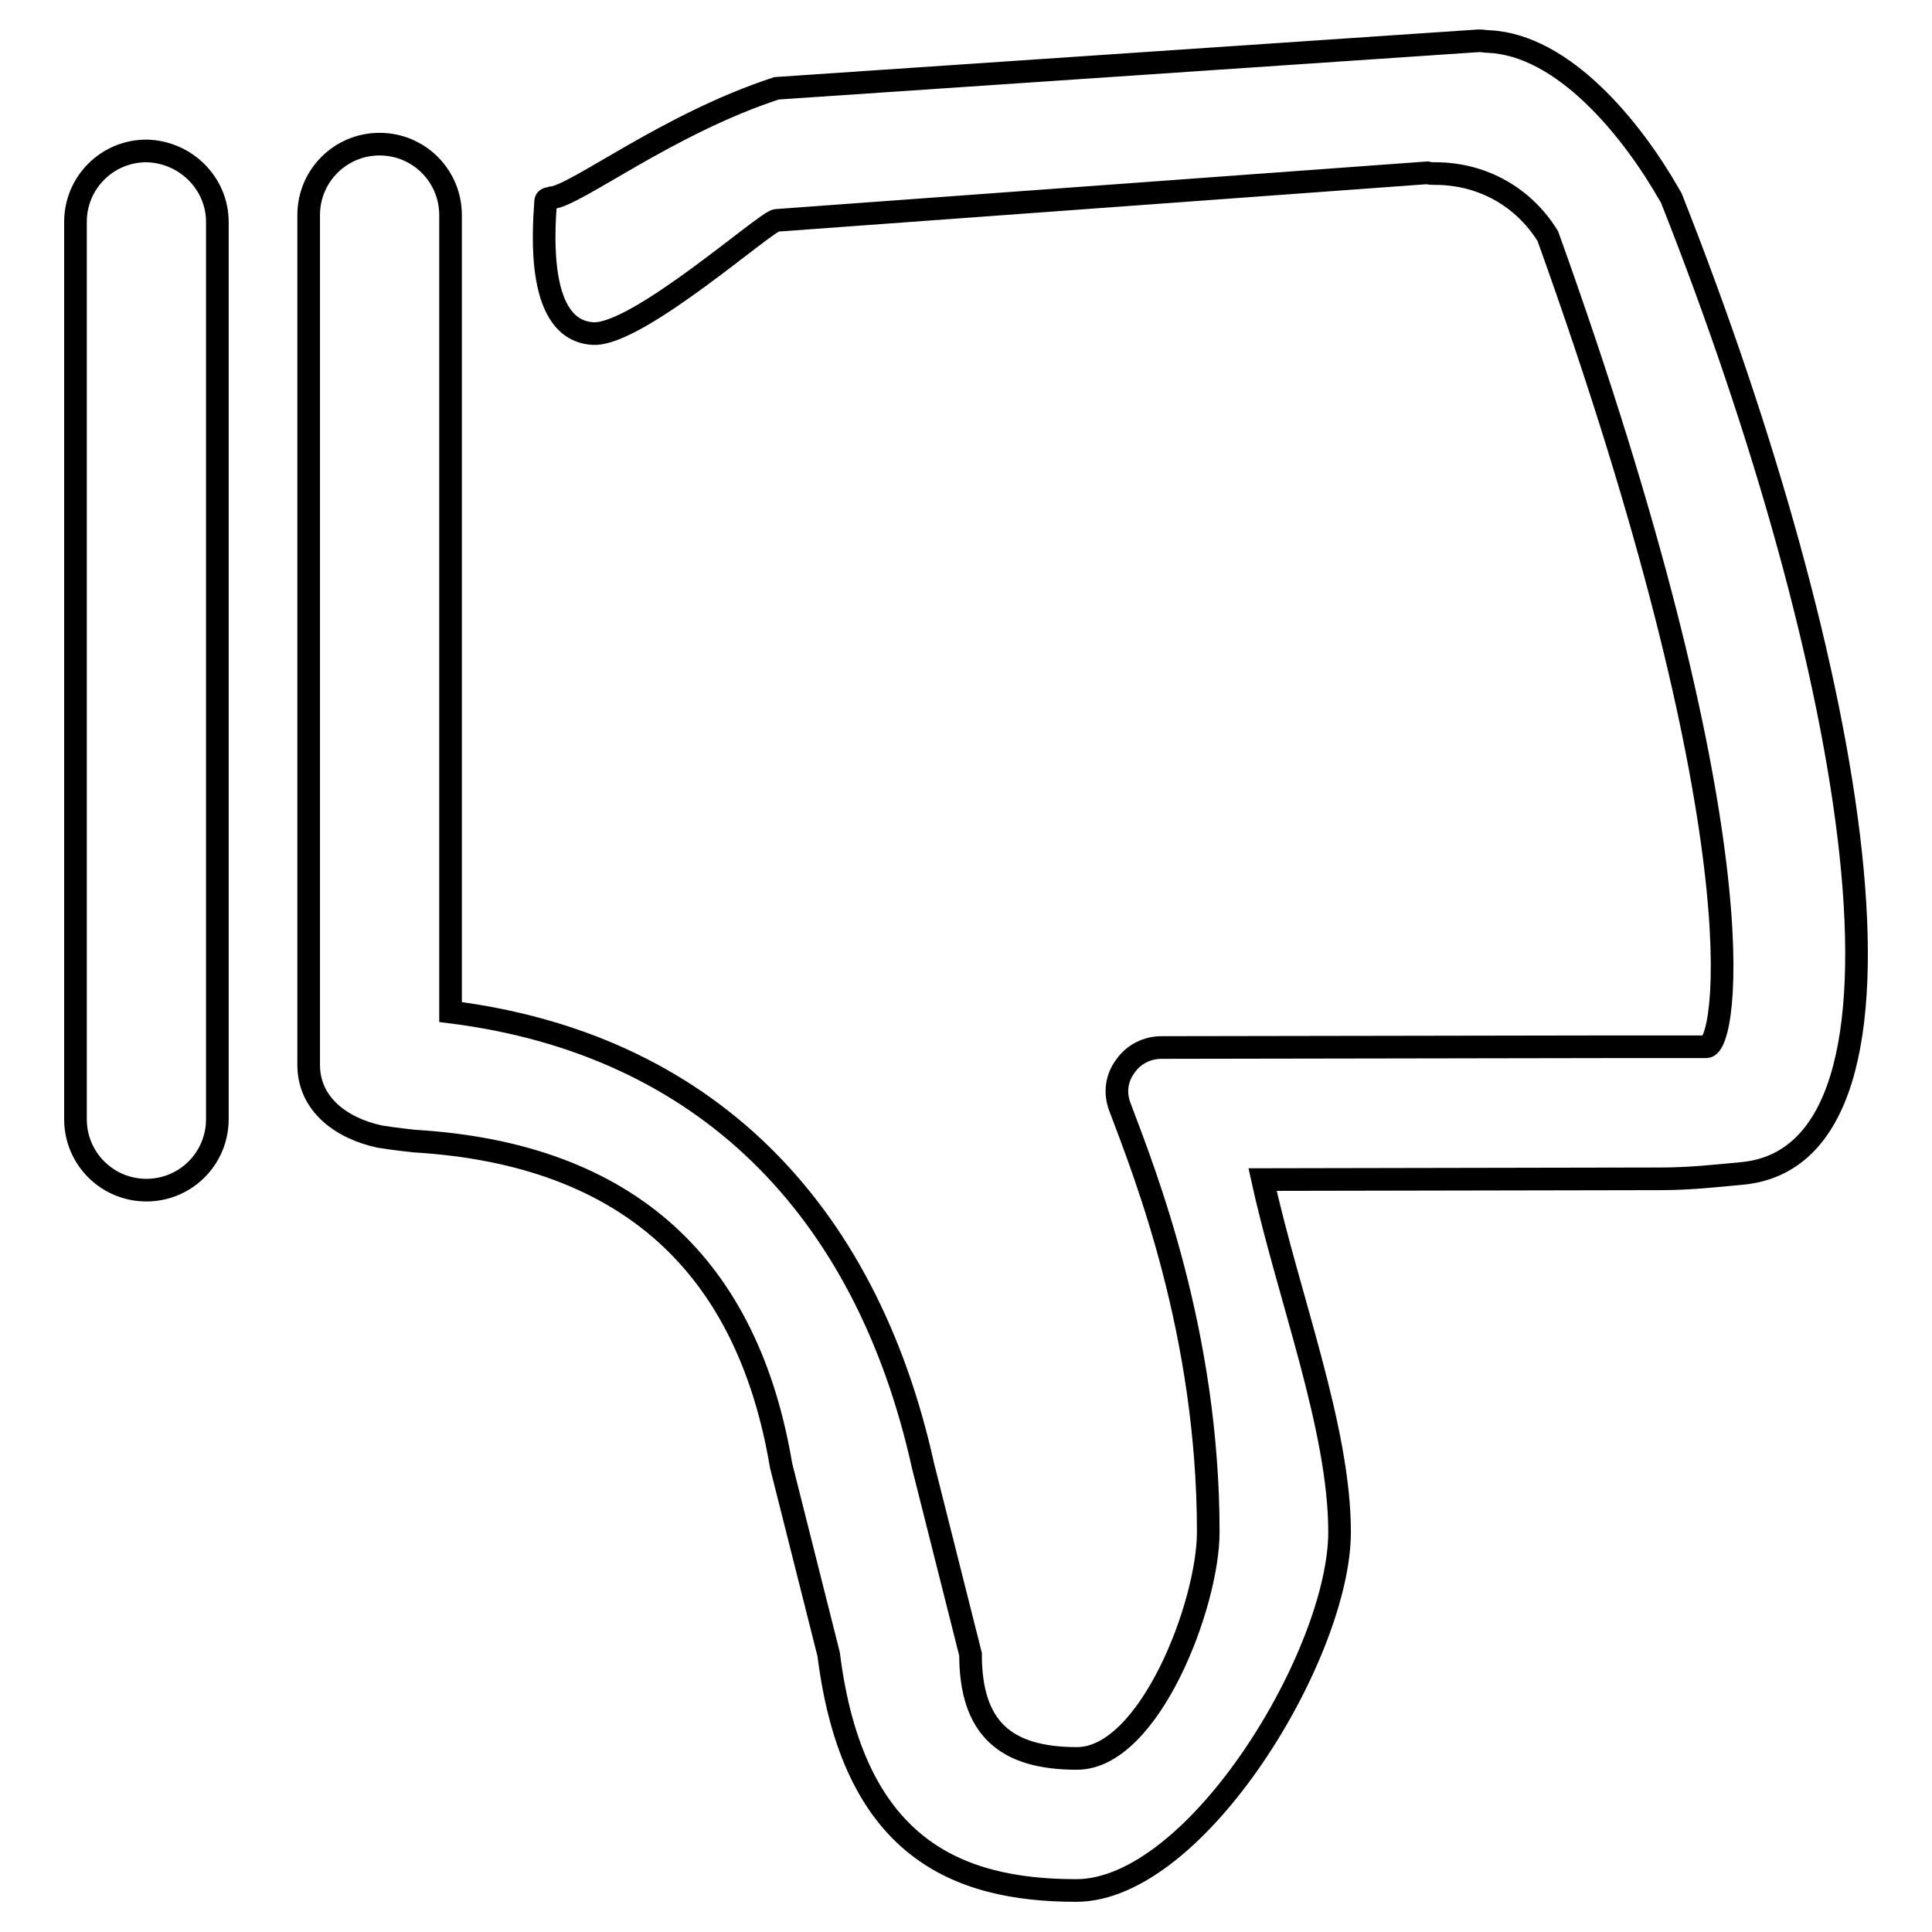 <?xml version="1.0" encoding="utf-8"?>
<!-- Svg Vector Icons : http://www.onlinewebfonts.com/icon -->
<!DOCTYPE svg PUBLIC "-//W3C//DTD SVG 1.1//EN" "http://www.w3.org/Graphics/SVG/1.1/DTD/svg11.dtd">
<svg version="1.1" xmlns="http://www.w3.org/2000/svg" xmlns:xlink="http://www.w3.org/1999/xlink" x="0px" y="0px" viewBox="0 0 256 256" enable-background="new 0 0 256 256" xml:space="preserve">
<g><g><path stroke-width="3" fill-opacity="0" stroke="#000000"  d="M230.7,155.5c-3.3,0.3-6.7,0.7-10.7,0.7l-52.7,0.1c3.4,15.5,10.2,32.9,10.2,46.7c0,16.1-18.9,47.5-34.9,47.5c-16,0-29.6-5.8-32.8-31.3l-6.3-25c-4.4-26.2-20-41.3-48.6-43c0,0-2.8-0.3-4.6-0.6c-5.1-1.1-9.4-4.3-9.4-9.5V28.5c0-5.2,4.2-9.4,9.4-9.4c5.2,0,9.4,4.2,9.4,9.4v105.6c33.5,4.2,55,25.8,62.6,60.1l6.3,25c0,9.7,4.5,13.8,14.1,13.8c9.6,0,17.4-20.4,17.4-30c0-26.3-8.3-47.3-11.7-56.3c-0.7-1.8-0.5-3.8,0.7-5.4c1.1-1.6,2.9-2.5,4.8-2.5l60-0.1c3,0,9.9,0,12.2,0c2.8,0,7.3-28.6-21-107.4c-3.2-5.2-8.7-8.3-14.9-8.3c-0.3,0-0.7,0-1.1-0.1l-86.2,6.3c-1.3,0-18.4,15.3-24.3,15c-7.5-0.4-6.6-13.2-6.3-17.5c0-0.3,0.3-0.4,0.4-0.4c0.1,0,0.4-0.1,0.4-0.1c3.1-0.2,15.4-9.8,29.8-14.5l93.1-6.3c0.4,0,0.8,0.1,1.2,0.1c10,0.4,19.1,11.7,24,20.3c0.2,0.3,0.3,0.5,0.4,0.8C245.8,87.9,257.4,153.2,230.7,155.5z M28.8,29.4v118.9c0,5.2-4.2,9.4-9.4,9.4c-5.2,0-9.4-4.2-9.4-9.4V29.4c0-5.2,4.2-9.4,9.4-9.4C24.6,20.1,28.8,24.3,28.8,29.4z"/></g></g>
</svg>